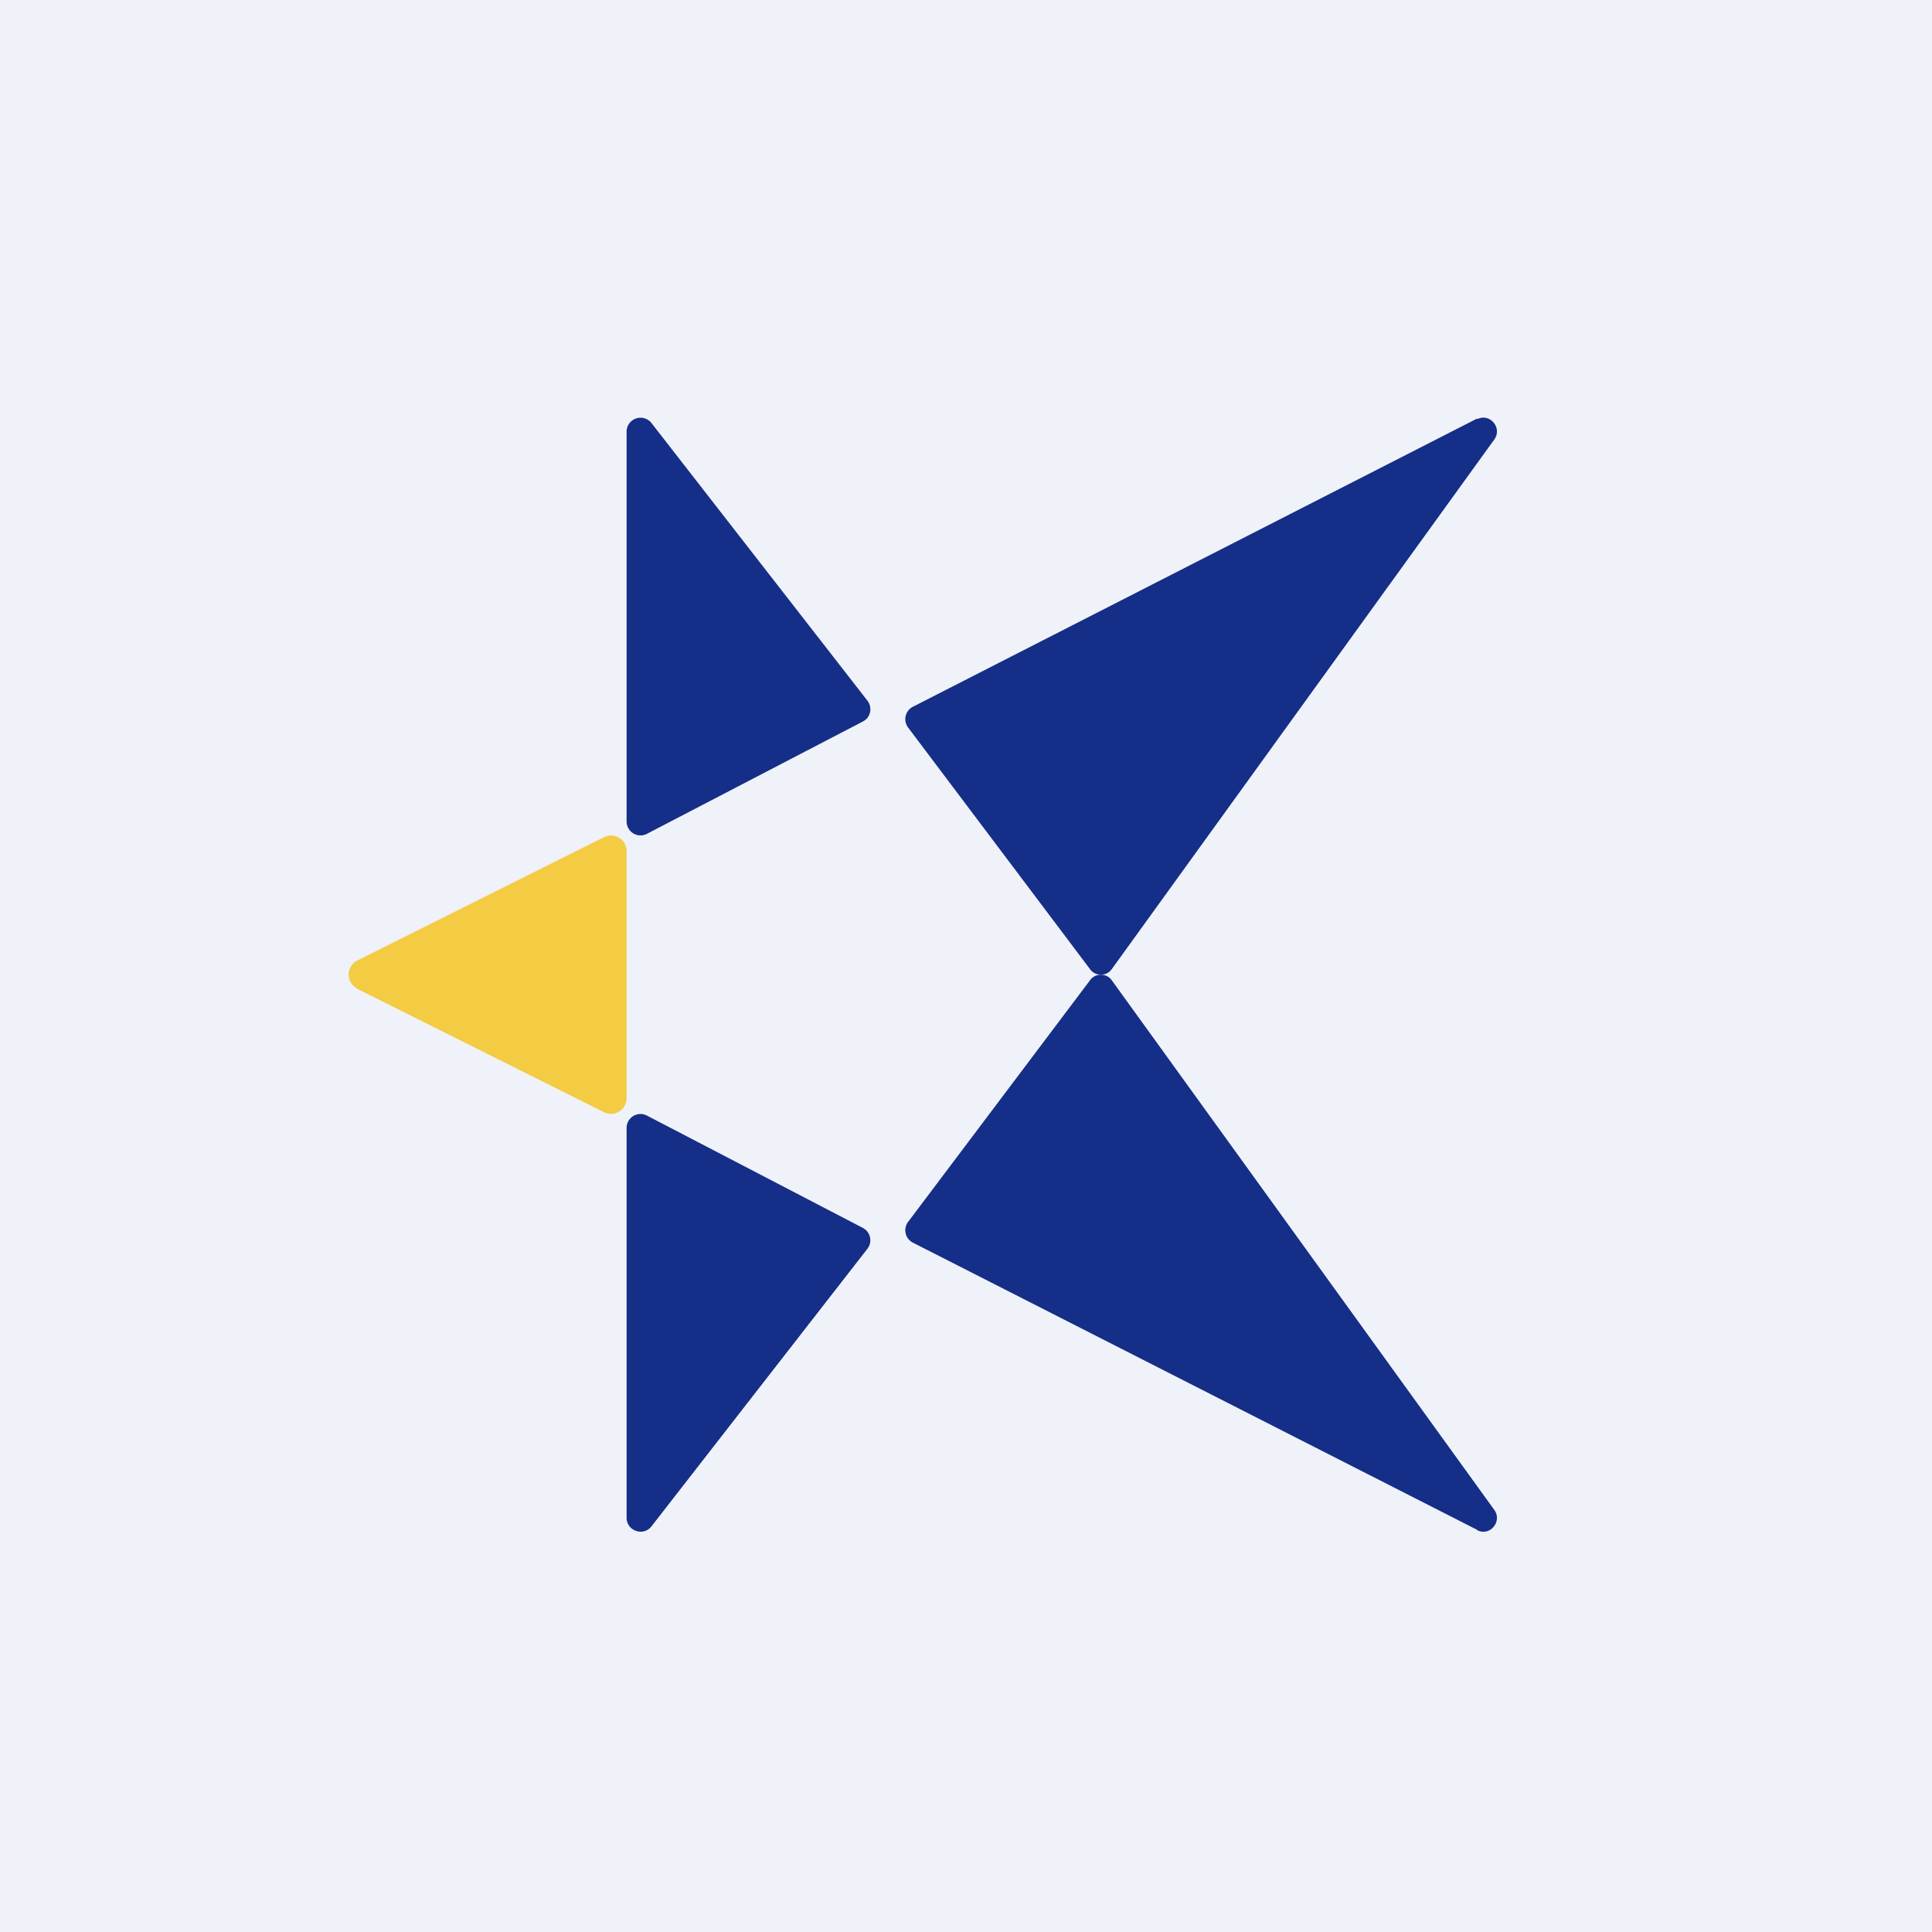 <?xml version="1.0" encoding="UTF-8"?>
<!-- generated by Finnhub -->
<svg viewBox="0 0 55.5 55.5" xmlns="http://www.w3.org/2000/svg">
<path d="M 0,0 H 55.5 V 55.5 H 0 Z" fill="rgb(239, 242, 248)"/>
<path d="M 10.24,28.385 A 0.45,0.45 0 0,1 10.25,27.6 L 17.35,24.05 C 17.65,23.9 18,24.12 18,24.45 V 31.55 C 18,31.88 17.65,32.1 17.35,31.95 L 10.25,28.4 Z" fill="rgb(243, 204, 67)"/>
<path d="M 42.43,12.025 L 26.21,20.31 A 0.4,0.4 0 0,0 26.08,20.89 L 31.32,27.85 C 31.47,28.05 31.78,28.05 31.93,27.85 L 42.93,12.62 C 43.16,12.29 42.8,11.86 42.44,12.04 Z" fill="rgb(21, 46, 135)"/>
<path d="M 42.43,43.945 L 26.21,35.69 A 0.4,0.4 0 0,1 26.08,35.11 L 31.32,28.15 C 31.47,27.95 31.78,27.95 31.93,28.15 L 42.93,43.38 C 43.16,43.71 42.8,44.14 42.44,43.96 Z M 18,23.6 V 12.4 A 0.4,0.4 0 0,1 18.72,12.16 L 24.92,20.13 C 25.07,20.33 25.01,20.62 24.78,20.73 L 18.59,23.95 A 0.4,0.4 0 0,1 18,23.59 Z M 18,32.4 V 43.6 C 18,43.98 18.49,44.15 18.72,43.84 L 24.92,35.87 A 0.4,0.4 0 0,0 24.78,35.27 L 18.59,32.05 A 0.4,0.4 0 0,0 18,32.41 Z" fill="rgb(21, 46, 135)"/>
</svg>
